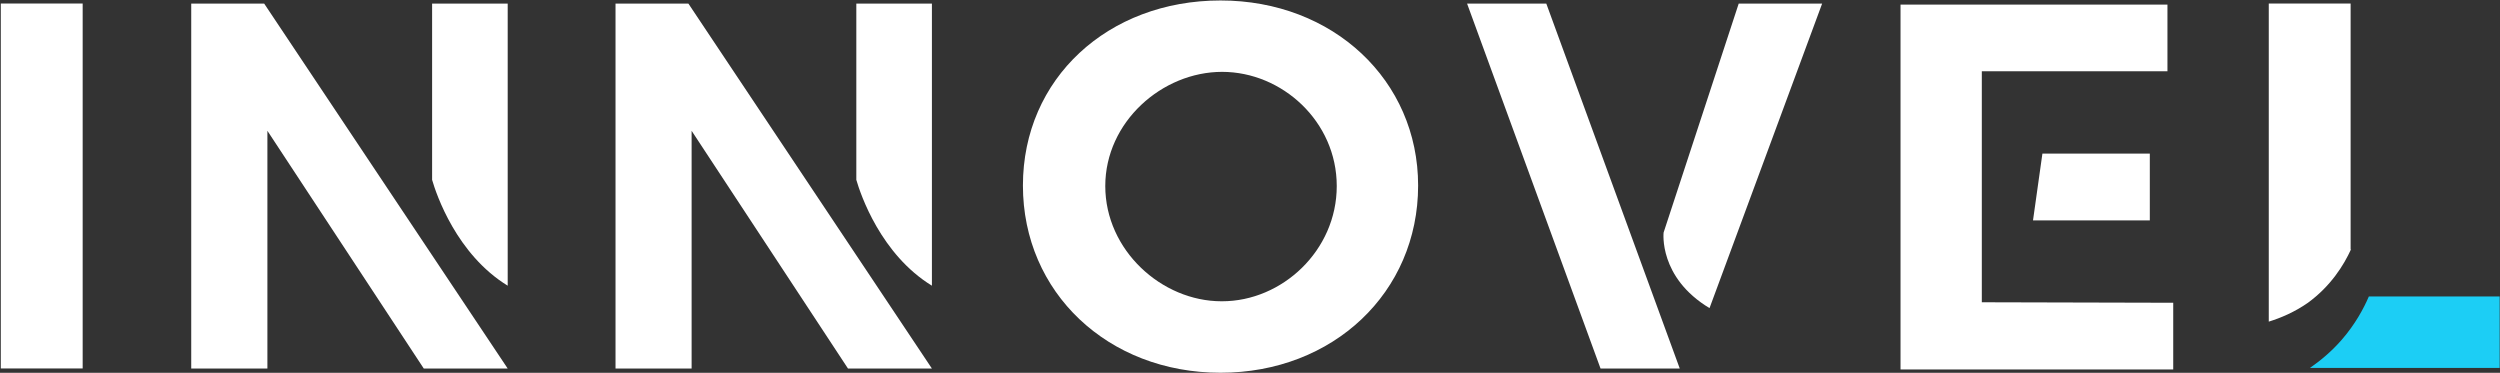 <svg width="2649" height="395" viewBox="0 0 2649 395" fill="none" xmlns="http://www.w3.org/2000/svg">
<rect x="0" y="0" width="2649" height="395" fill="#333333" stroke="none"/>
<path d="M87.589 3.729H0.852V390.42H87.589V3.729Z" fill="white"/>
<path d="M537.958 3.816V302.722C483.802 269.53 462.314 206.028 457.86 190.567V3.816H537.958ZM279.931 3.816L537.958 390.508H449.037L283.337 138.595V390.508H202.627V3.816H279.931Z" fill="white"/>
<path d="M987.454 3.816V302.722C933.298 269.53 911.81 206.028 907.356 190.567V3.816H987.454ZM729.427 3.816L987.454 390.508H898.533L732.833 138.595V390.508H652.21V3.816H729.514H729.427Z" fill="white"/>
<path d="M1294.92 319.231C1358.42 319.231 1416.42 265.599 1416.42 197.118C1416.42 128.637 1358.42 76.141 1294.92 76.141C1231.42 76.141 1171.15 129.161 1171.15 197.118C1171.15 265.075 1230.81 319.231 1294.31 319.231H1294.83H1294.92ZM1502.64 196.594C1502.64 309.885 1412.58 394.963 1293.26 394.963C1173.94 394.963 1083.89 309.885 1083.89 196.594C1083.89 83.303 1173.94 0.497 1293.26 0.497C1412.58 0.497 1502.64 85.05 1502.64 196.594Z" fill="white"/>
<path d="M1930.73 3.816L1811.41 326.481C1757.26 293.9 1762.76 246.383 1762.76 246.383L1842.33 3.816H1930.73ZM1638.46 3.816L1779.88 390.508H1695.94L1554.52 3.816H1638.46Z" fill="white"/>
<path d="M2154.17 233.543L2164.13 162.79H2277.94V233.543H2154.17ZM2302.75 320.804V391.469H2013.8V4.864H2296.63V75.529H2099.93V320.28L2302.66 320.804H2302.75Z" fill="white"/>
<path d="M2491.25 263.94C2483.47 281.06 2469.67 303.159 2445.39 320.891C2431.06 330.849 2416.65 336.876 2403.99 340.807V3.729H2490.72V264.464L2491.33 263.94H2491.25Z" fill="white"/>
<path d="M2648.65 314.253V389.896H2447.57C2458.58 382.21 2470.2 372.776 2481.29 360.023C2495.7 343.427 2504.52 326.918 2510.03 314.165H2648.65V314.253Z" fill="#1CCEF5"/>
</svg>
